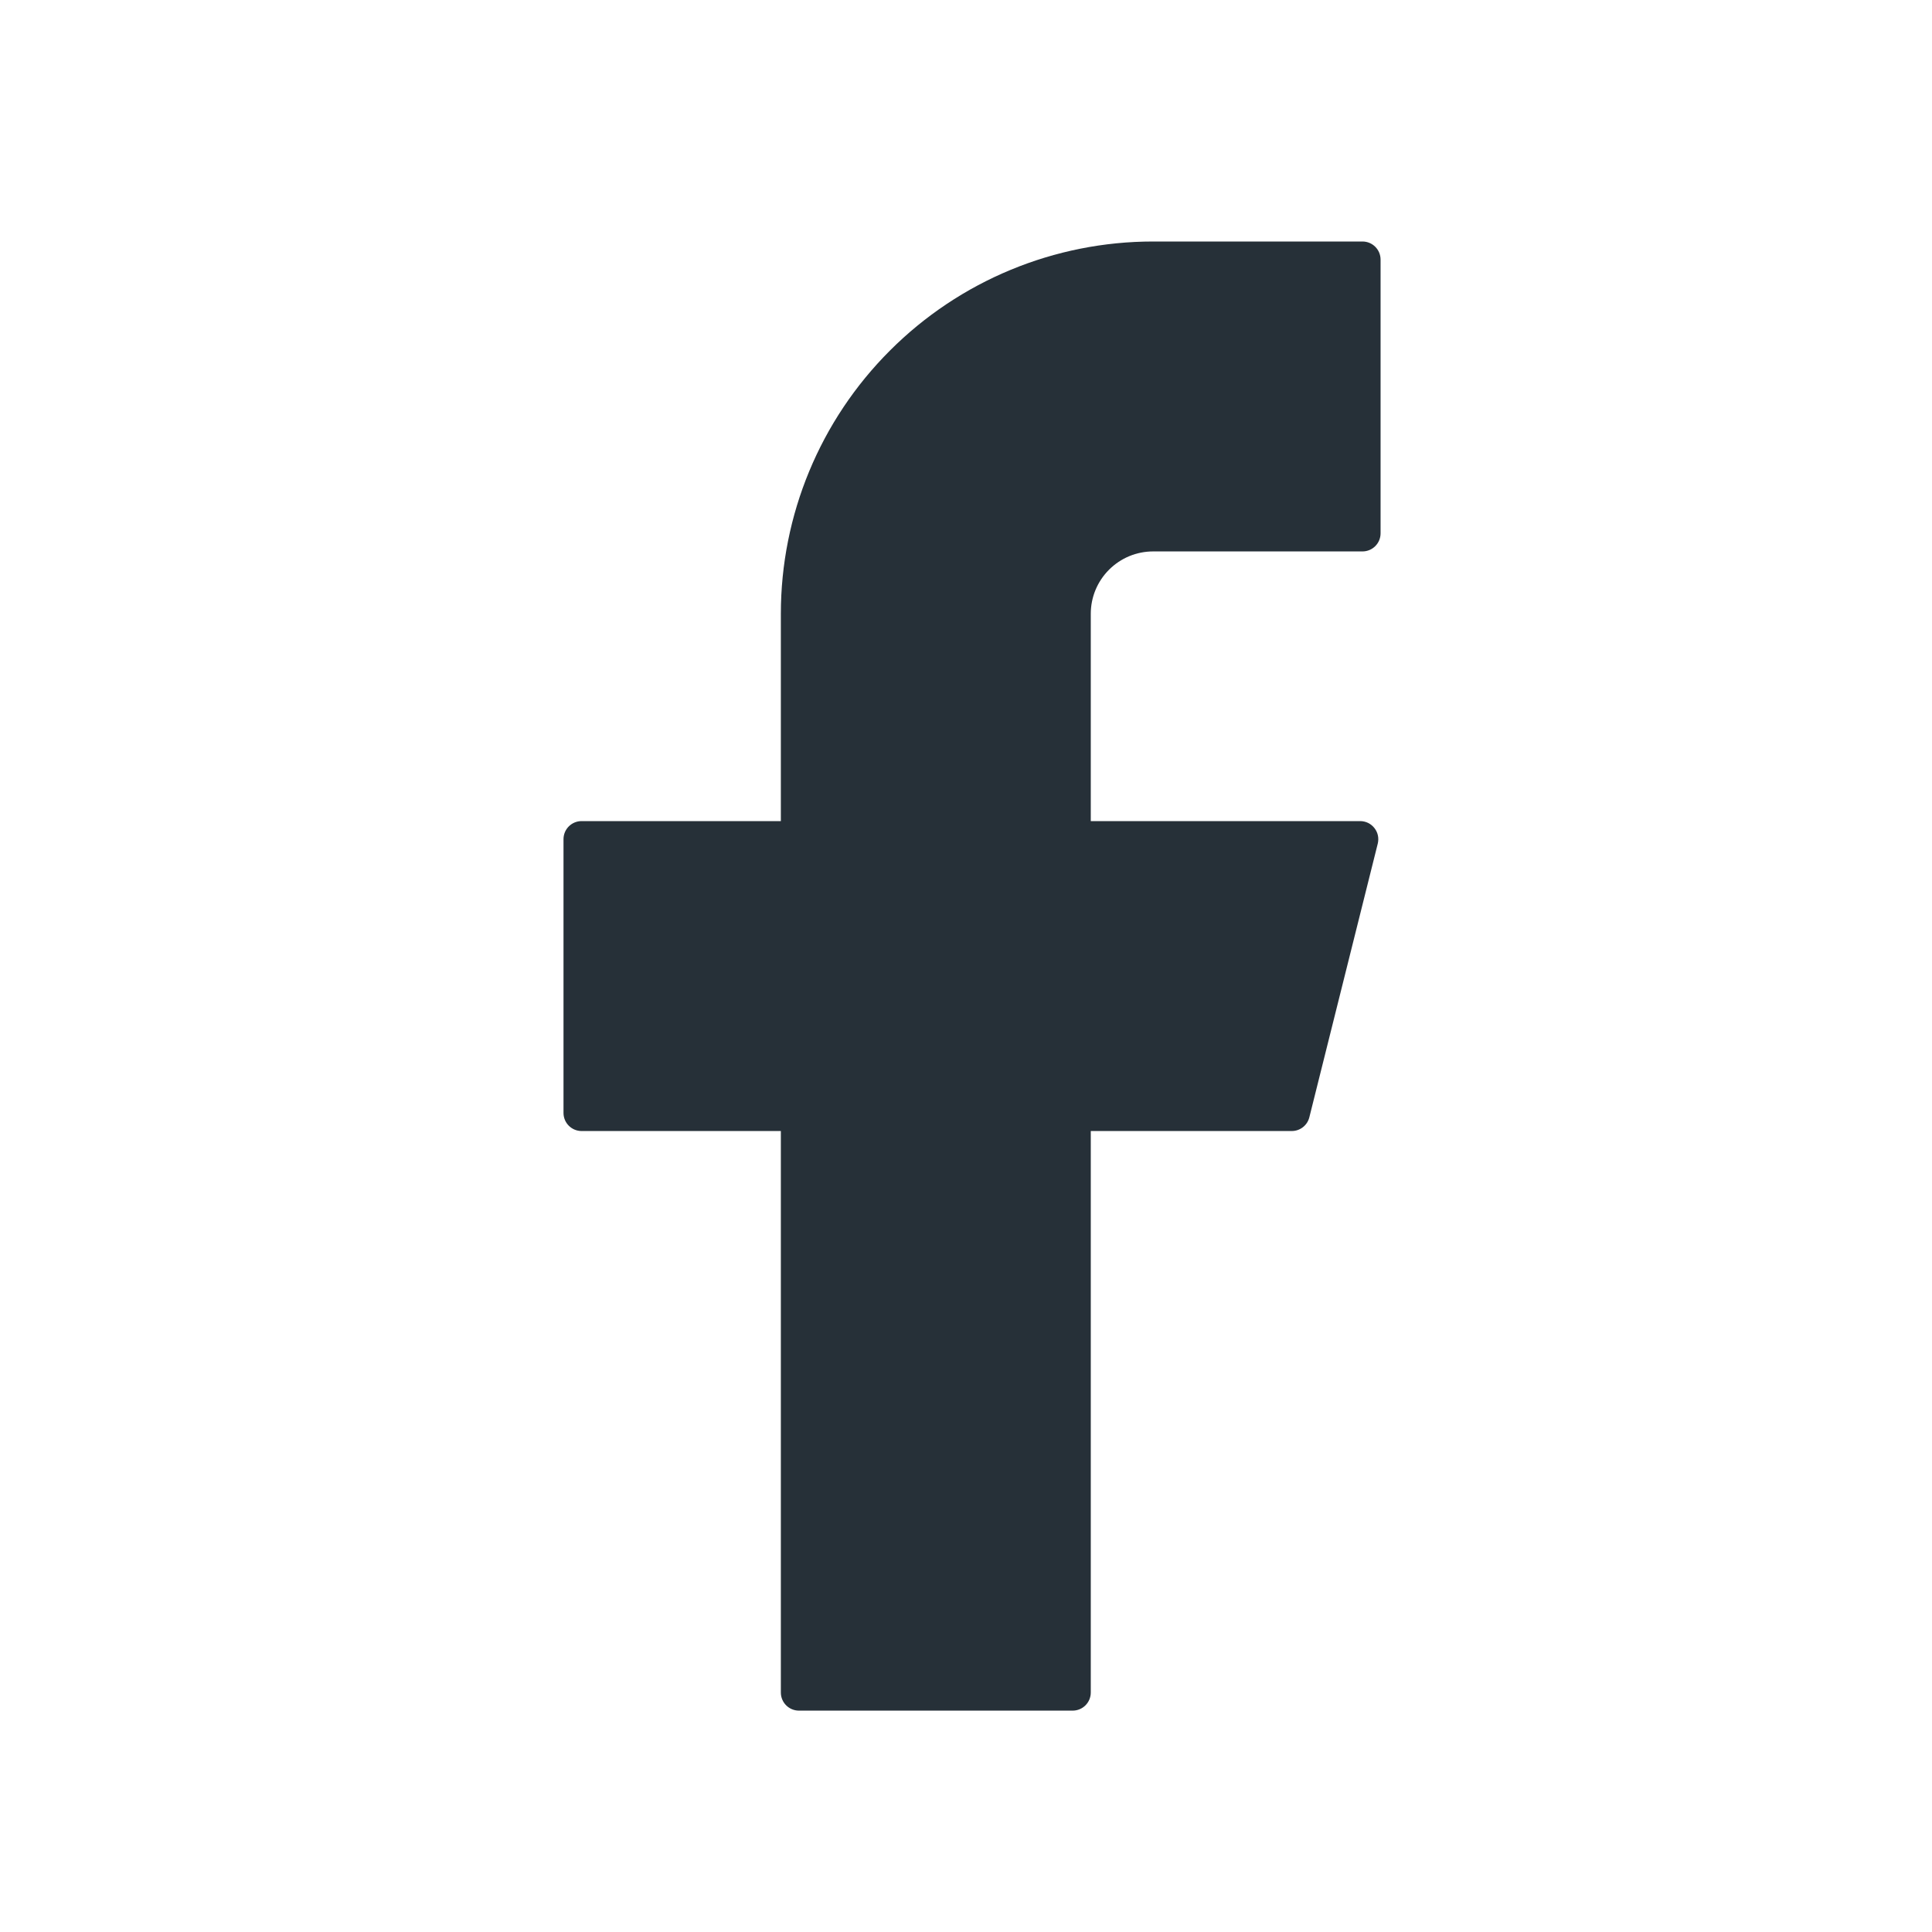 <svg width="24" height="24" viewBox="0 0 24 24" fill="none" xmlns="http://www.w3.org/2000/svg">
<path d="M14.325 3C13.098 3 11.922 3.487 11.055 4.355C10.187 5.222 9.7 6.398 9.7 7.625V10.2H7.225C7.101 10.2 7 10.3 7 10.425V13.825C7 13.949 7.1 14.05 7.225 14.05H9.7V21.025C9.7 21.149 9.8 21.25 9.925 21.25H13.325C13.449 21.25 13.55 21.15 13.55 21.025V14.05H16.047C16.15 14.05 16.24 13.98 16.265 13.88L17.115 10.48C17.123 10.447 17.124 10.412 17.117 10.379C17.11 10.345 17.095 10.314 17.074 10.287C17.053 10.26 17.026 10.238 16.996 10.223C16.965 10.208 16.931 10.2 16.897 10.2H13.55V7.625C13.55 7.523 13.57 7.422 13.609 7.328C13.648 7.234 13.705 7.149 13.777 7.077C13.849 7.005 13.934 6.948 14.028 6.909C14.122 6.87 14.223 6.85 14.325 6.85H16.925C17.049 6.85 17.15 6.75 17.15 6.625V3.225C17.15 3.101 17.05 3 16.925 3H14.325Z" fill="#263038"/>
</svg>
